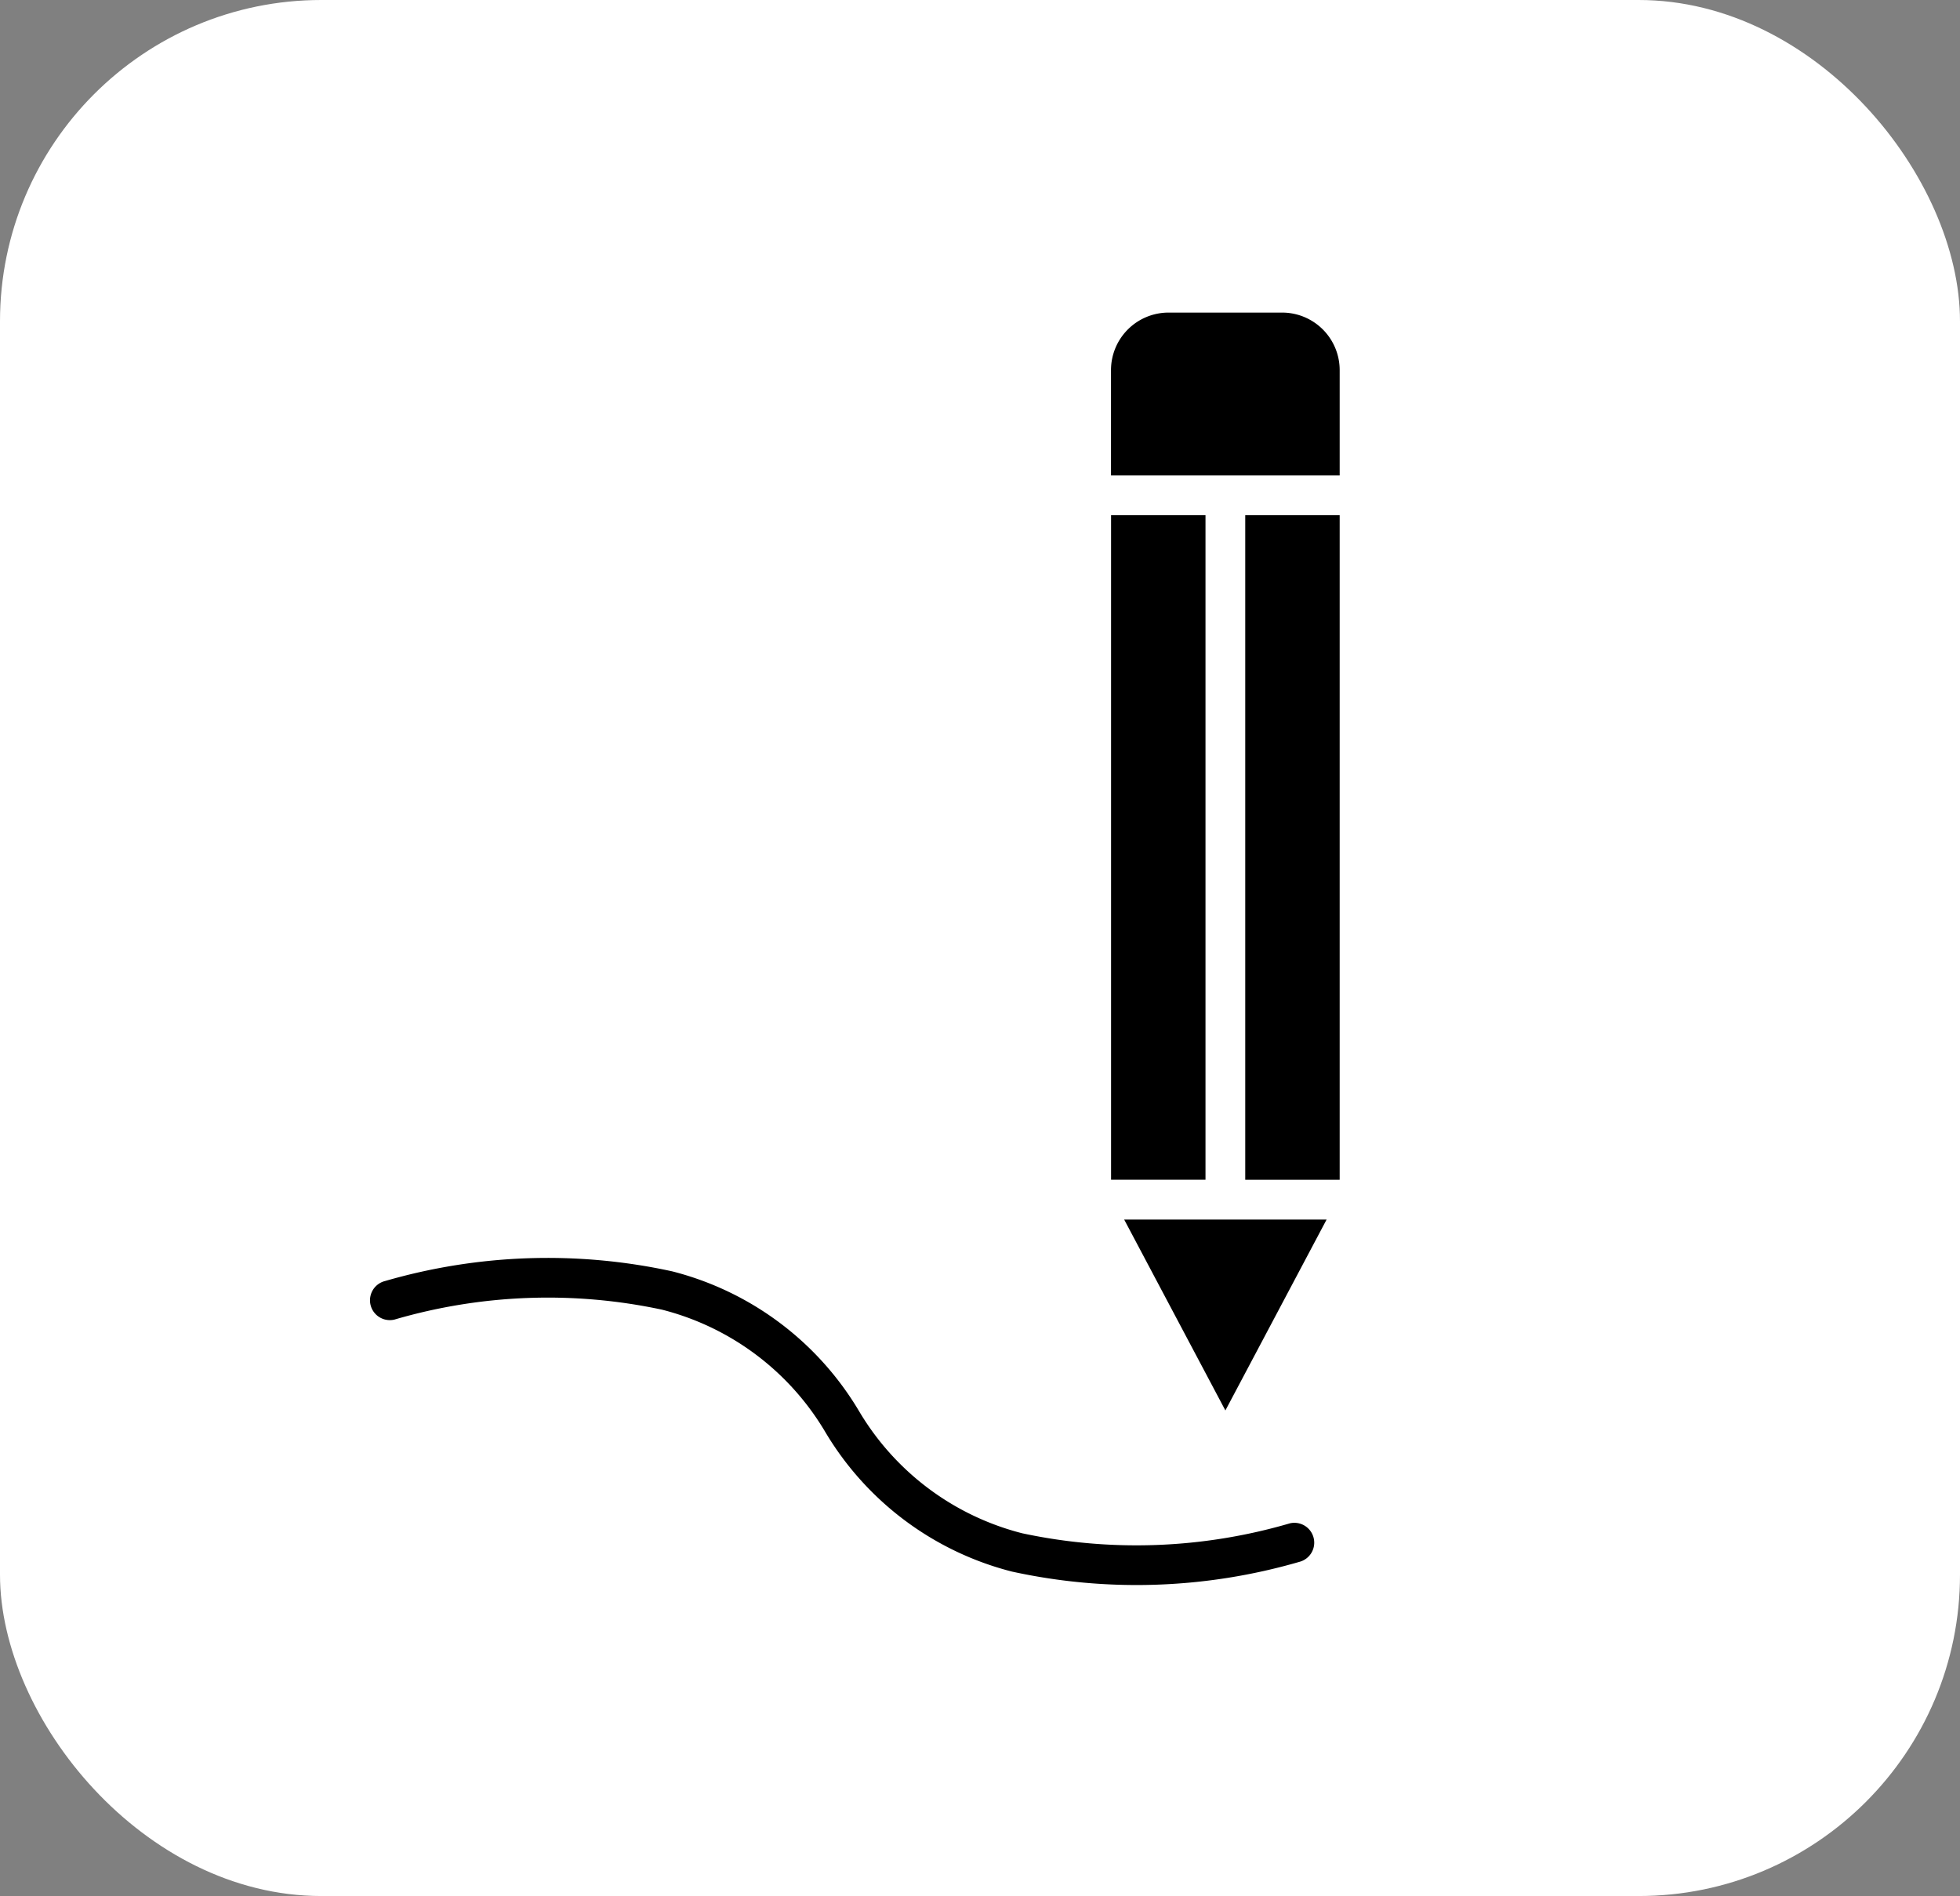 <svg xmlns="http://www.w3.org/2000/svg" width="61" height="59" viewBox="0 0 61 59"><rect x="0" y="0" width="61" height="59" fill="#808080" stroke="none"/><g id="Gruppe_1355" data-name="Gruppe 1355" transform="translate(-0.498 -0.435)"><rect id="Rechteck_590" data-name="Rechteck 590" width="61" height="59" rx="10" transform="translate(0.498 0.435)" fill="#fff"></rect><path id="np_pencil_6587311_000000" d="M40.22,34.587l3.15,5.94,3.15-5.94Zm-.408-23.155h7.115V8.149a1.791,1.791,0,0,0-1.785-1.785H41.6A1.791,1.791,0,0,0,39.81,8.149v3.283ZM42.751,33.35V12.669H39.812V33.348h2.939Zm1.237-20.679V33.35h2.939V12.669H43.988Zm1.384,31.37a.617.617,0,0,1,.291,1.2,18.166,18.166,0,0,1-8.936.3,9.485,9.485,0,0,1-5.813-4.35,8.28,8.28,0,0,0-5.077-3.8,17,17,0,0,0-8.326.308.617.617,0,1,1-.291-1.2,18.166,18.166,0,0,1,8.936-.3,9.485,9.485,0,0,1,5.813,4.35,8.28,8.28,0,0,0,5.077,3.8A17,17,0,0,0,45.373,44.041Z" transform="translate(-4.735 3.798)" fill-rule="evenodd"></path></g></svg>